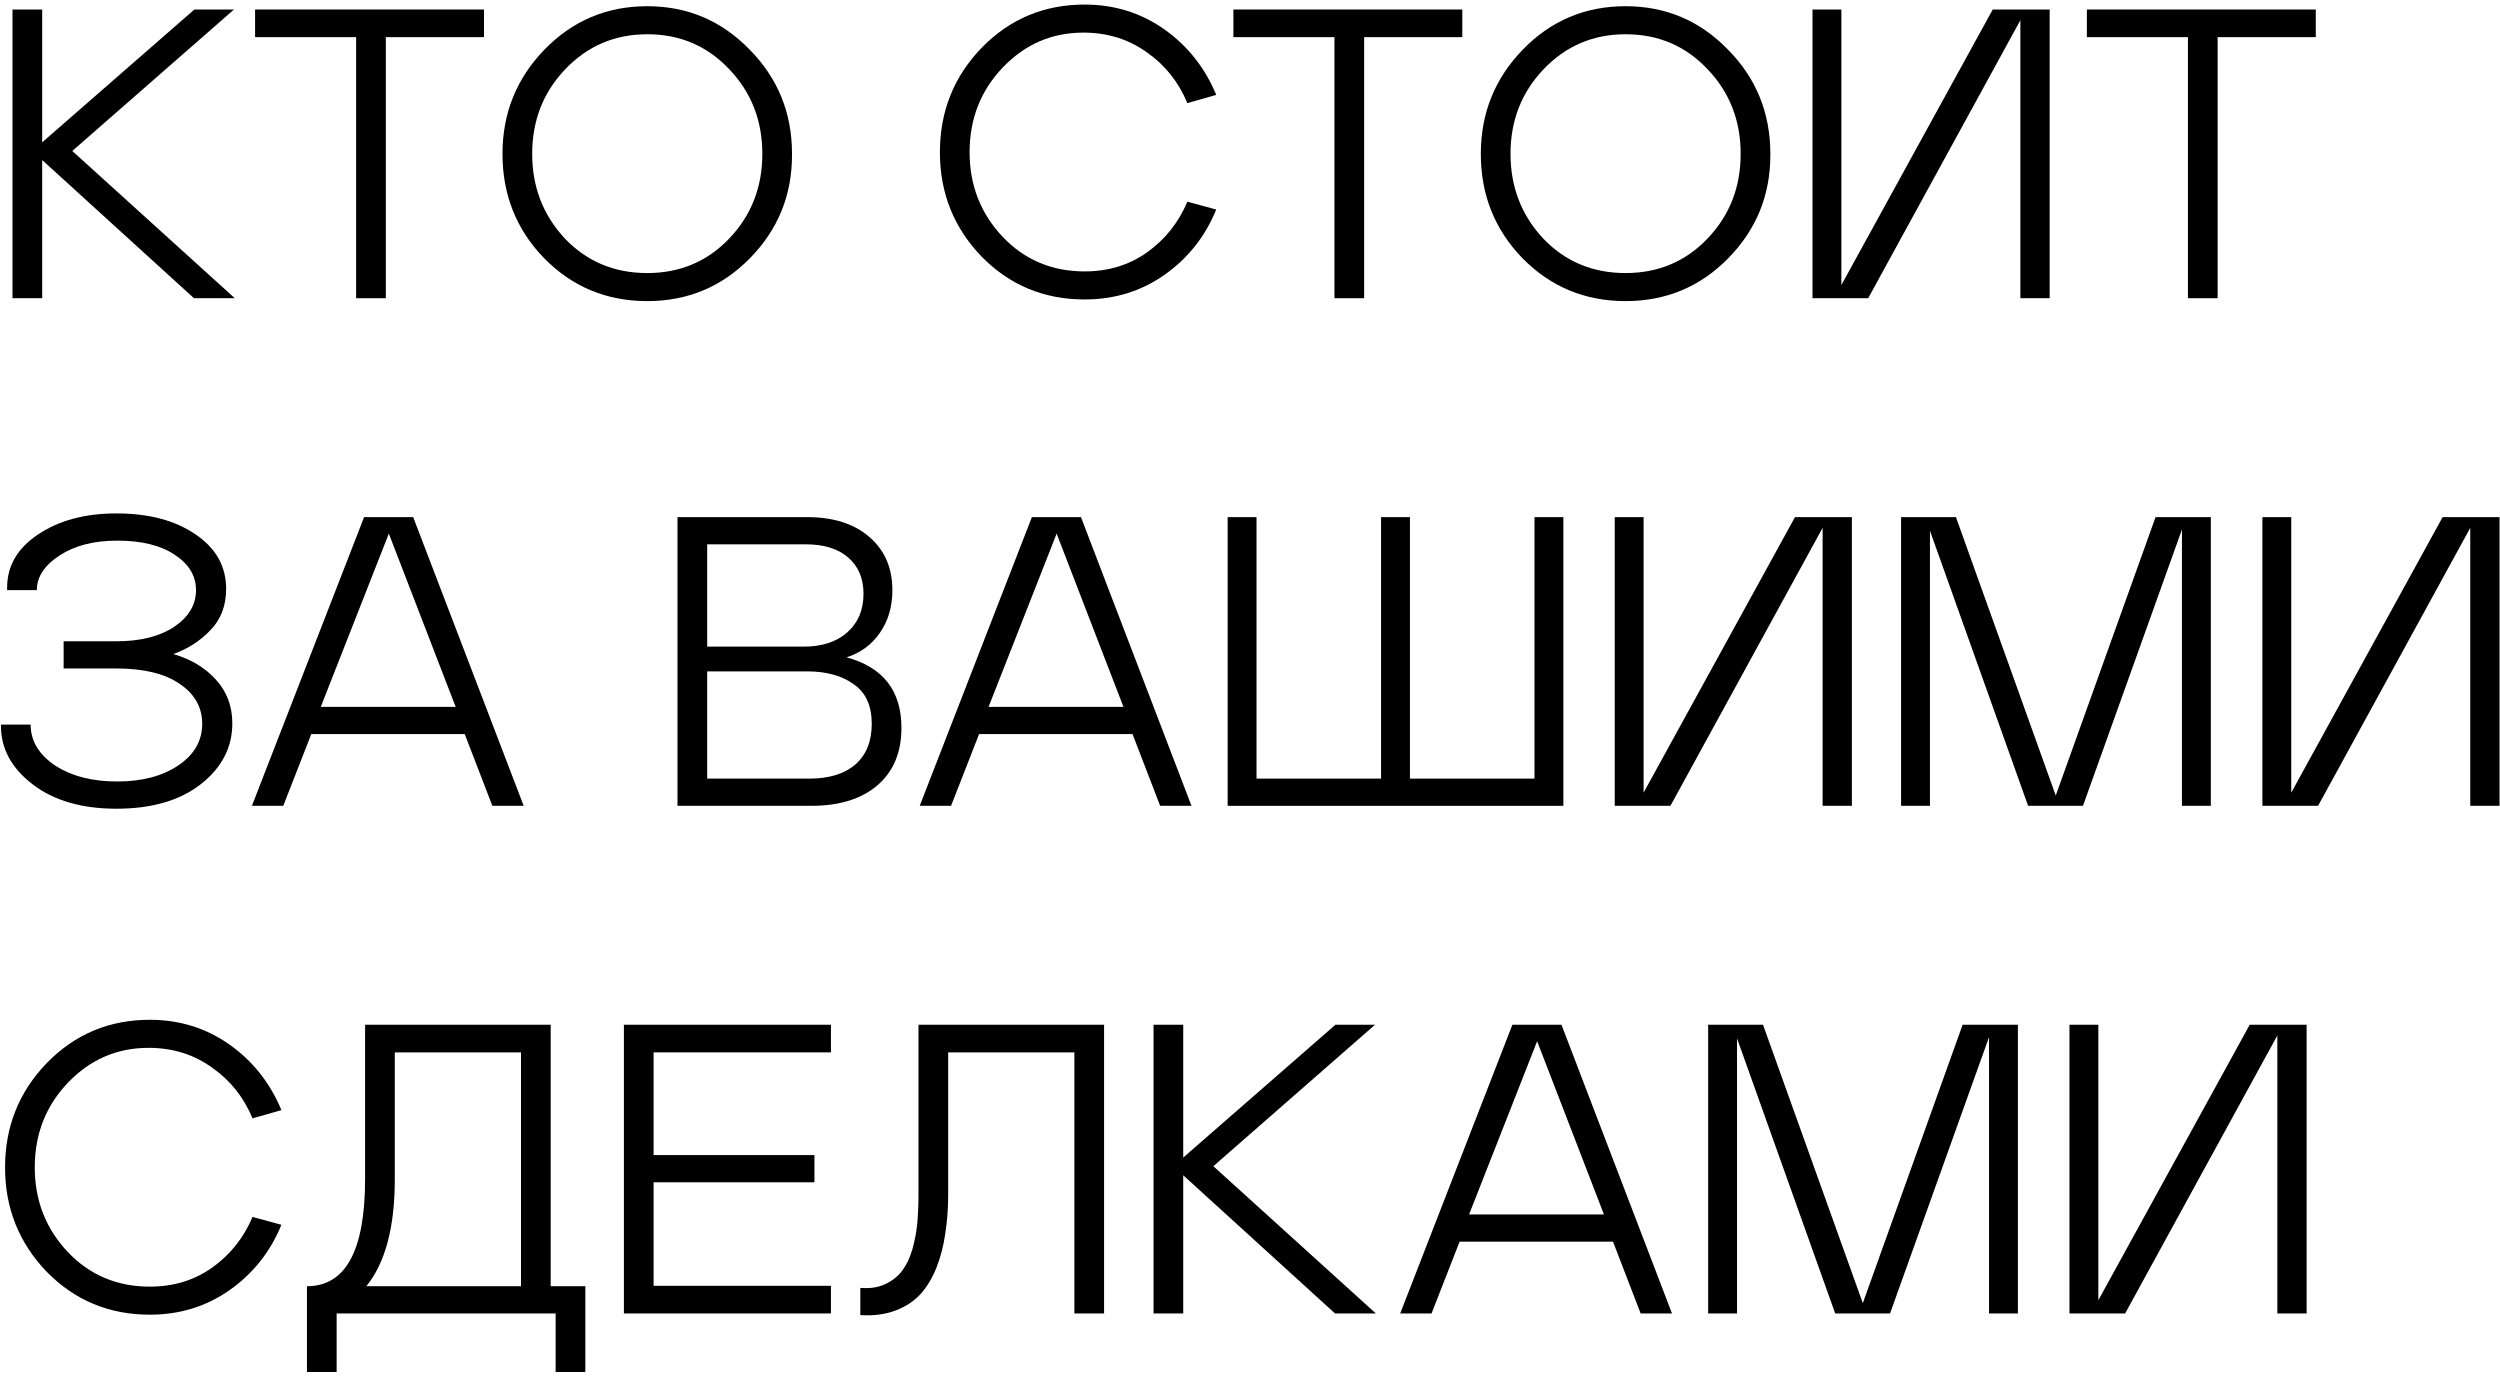 <?xml version="1.0" encoding="UTF-8"?> <svg xmlns="http://www.w3.org/2000/svg" width="394" height="217" viewBox="0 0 394 217" fill="none"><path d="M37.003 46.999H30.568L6.648 25.224V46.999H1.968V1.499H6.648V22.429L30.633 1.499H36.873L11.393 23.794L37.003 46.999Z" fill="black"></path><path d="M40.201 1.499H76.276V5.854H60.806V46.999H56.126V5.854H40.201V1.499Z" fill="black"></path><path d="M85.822 7.804C90.242 3.254 95.637 0.979 102.007 0.979C108.334 0.979 113.707 3.254 118.127 7.804C122.59 12.31 124.822 17.792 124.822 24.249C124.822 24.292 124.822 24.357 124.822 24.444C124.822 30.77 122.612 36.187 118.192 40.694C113.772 45.2 108.377 47.454 102.007 47.454C95.594 47.454 90.177 45.2 85.757 40.694C81.38 36.187 79.192 30.705 79.192 24.249C79.192 17.835 81.402 12.354 85.822 7.804ZM83.872 24.249C83.872 29.449 85.584 33.89 89.007 37.574C92.474 41.214 96.807 43.034 102.007 43.034C107.164 43.034 111.475 41.214 114.942 37.574C118.409 33.934 120.142 29.492 120.142 24.249C120.142 19.005 118.409 14.564 114.942 10.924C111.475 7.24 107.164 5.399 102.007 5.399C96.894 5.399 92.582 7.24 89.072 10.924C85.605 14.564 83.872 19.005 83.872 24.249Z" fill="black"></path><path d="M154.758 7.479C159.178 2.972 164.573 0.719 170.943 0.719C175.623 0.719 179.804 2.019 183.488 4.619C187.171 7.219 189.901 10.664 191.678 14.954L187.128 16.254C185.741 12.917 183.618 10.252 180.758 8.259C177.941 6.222 174.669 5.182 170.943 5.139C170.899 5.139 170.834 5.139 170.748 5.139C165.764 5.139 161.518 6.98 158.008 10.664C154.541 14.304 152.808 18.745 152.808 23.989C152.808 29.189 154.541 33.63 158.008 37.314C161.474 40.954 165.786 42.774 170.943 42.774C174.669 42.774 177.941 41.777 180.758 39.784C183.618 37.747 185.741 35.082 187.128 31.789L191.678 33.024C189.944 37.27 187.236 40.694 183.553 43.294C179.869 45.894 175.666 47.194 170.943 47.194C164.529 47.194 159.113 44.94 154.693 40.434C150.316 35.884 148.128 30.402 148.128 23.989C148.128 17.532 150.338 12.029 154.758 7.479Z" fill="black"></path><path d="M194.385 1.499H230.46V5.854H214.99V46.999H210.31V5.854H194.385V1.499Z" fill="black"></path><path d="M240.007 7.804C244.427 3.254 249.822 0.979 256.192 0.979C262.518 0.979 267.892 3.254 272.312 7.804C276.775 12.31 279.007 17.792 279.007 24.249C279.007 24.292 279.007 24.357 279.007 24.444C279.007 30.77 276.797 36.187 272.377 40.694C267.957 45.2 262.562 47.454 256.192 47.454C249.778 47.454 244.362 45.2 239.942 40.694C235.565 36.187 233.377 30.705 233.377 24.249C233.377 17.835 235.587 12.354 240.007 7.804ZM238.057 24.249C238.057 29.449 239.768 33.89 243.192 37.574C246.658 41.214 250.992 43.034 256.192 43.034C261.348 43.034 265.66 41.214 269.127 37.574C272.593 33.934 274.327 29.492 274.327 24.249C274.327 19.005 272.593 14.564 269.127 10.924C265.66 7.24 261.348 5.399 256.192 5.399C251.078 5.399 246.767 7.24 243.257 10.924C239.79 14.564 238.057 19.005 238.057 24.249Z" fill="black"></path><path d="M285.65 46.999V1.499H290.2V44.919L314.055 1.499H323.025V46.999H318.41V3.189L294.425 46.999H285.65Z" fill="black"></path><path d="M328.892 1.499H364.967V5.854H349.497V46.999H344.817V5.854H328.892V1.499Z" fill="black"></path><path d="M18.348 127.454C12.888 127.454 8.49 126.175 5.153 123.619C1.817 121.062 0.148 117.985 0.148 114.389V114.194H4.828C4.828 116.75 6.107 118.895 8.663 120.629C11.263 122.319 14.535 123.164 18.478 123.164C22.378 123.164 25.585 122.319 28.098 120.629C30.612 118.939 31.868 116.75 31.868 114.064C31.868 111.464 30.677 109.362 28.293 107.759C25.953 106.155 22.638 105.354 18.348 105.354H10.028V101.064H18.348C22.118 101.064 25.152 100.305 27.448 98.789C29.745 97.229 30.893 95.3 30.893 93.004C30.893 90.75 29.767 88.887 27.513 87.414C25.303 85.94 22.292 85.204 18.478 85.204C14.795 85.204 11.762 85.984 9.378 87.544C6.995 89.104 5.803 90.924 5.803 93.004H1.123V92.614C1.123 89.19 2.748 86.395 5.998 84.229C9.292 82.019 13.408 80.914 18.348 80.914C23.462 80.914 27.622 82.019 30.828 84.229C34.035 86.395 35.638 89.255 35.638 92.809C35.638 95.452 34.815 97.619 33.168 99.309C31.565 100.999 29.615 102.255 27.318 103.079C30.135 103.902 32.388 105.267 34.078 107.174C35.768 109.037 36.613 111.312 36.613 113.999C36.613 117.812 34.945 121.019 31.608 123.619C28.315 126.175 23.895 127.454 18.348 127.454Z" fill="black"></path><path d="M57.38 81.499H65.115L82.535 126.999H77.595L73.24 115.689H49.06L44.64 126.999H39.7L57.38 81.499ZM50.555 111.399H71.81L61.28 84.099L50.555 111.399Z" fill="black"></path><path d="M106.773 81.499H127.183C131.343 81.499 134.614 82.539 136.998 84.619C139.424 86.699 140.638 89.494 140.638 93.004C140.638 95.604 139.988 97.835 138.688 99.699C137.431 101.562 135.676 102.862 133.423 103.599C139.186 105.159 142.068 108.864 142.068 114.714C142.068 118.57 140.811 121.582 138.298 123.749C135.784 125.915 132.296 126.999 127.833 126.999H106.773V81.499ZM111.453 105.809V122.709H127.573C130.649 122.709 133.054 121.972 134.788 120.499C136.521 118.982 137.388 116.837 137.388 114.064C137.388 111.204 136.434 109.124 134.528 107.824C132.664 106.48 130.216 105.809 127.183 105.809H111.453ZM126.663 101.909C129.523 101.909 131.798 101.172 133.488 99.699C135.221 98.182 136.088 96.145 136.088 93.589C136.088 91.162 135.286 89.255 133.683 87.869C132.079 86.482 129.869 85.789 127.053 85.789H111.453V101.909H126.663Z" fill="black"></path><path d="M162.625 81.499H170.36L187.78 126.999H182.84L178.485 115.689H154.305L149.885 126.999H144.945L162.625 81.499ZM155.8 111.399H177.055L166.525 84.099L155.8 111.399Z" fill="black"></path><path d="M241.837 81.499H246.387V126.999H193.477V81.499H198.027V122.709H217.657V81.499H222.207V122.709H241.837V81.499Z" fill="black"></path><path d="M254.483 126.999V81.499H259.033V124.919L282.888 81.499H291.858V126.999H287.243V83.189L263.258 126.999H254.483Z" fill="black"></path><path d="M308.255 81.499L323.985 125.374L339.715 81.499H348.425V126.999H343.875V83.449L328.275 126.999H319.63L304.16 83.644V126.999H299.61V81.499H308.255Z" fill="black"></path><path d="M356.553 126.999V81.499H361.103V124.919L384.958 81.499H393.928V126.999H389.313V83.189L365.328 126.999H356.553Z" fill="black"></path><path d="M7.428 167.479C11.848 162.972 17.243 160.719 23.613 160.719C28.293 160.719 32.475 162.019 36.158 164.619C39.842 167.219 42.572 170.664 44.348 174.954L39.798 176.254C38.412 172.917 36.288 170.252 33.428 168.259C30.612 166.222 27.34 165.182 23.613 165.139C23.57 165.139 23.505 165.139 23.418 165.139C18.435 165.139 14.188 166.98 10.678 170.664C7.212 174.304 5.478 178.745 5.478 183.989C5.478 189.189 7.212 193.63 10.678 197.314C14.145 200.954 18.457 202.774 23.613 202.774C27.34 202.774 30.612 201.777 33.428 199.784C36.288 197.747 38.412 195.082 39.798 191.789L44.348 193.024C42.615 197.27 39.907 200.694 36.223 203.294C32.54 205.894 28.337 207.194 23.613 207.194C17.2 207.194 11.783 204.94 7.363 200.434C2.987 195.884 0.798 190.402 0.798 183.989C0.798 177.532 3.008 172.029 7.428 167.479Z" fill="black"></path><path d="M86.789 202.709H92.249V216.229H87.569V206.999H53.054V216.229H48.374V202.709C54.484 202.709 57.539 197.075 57.539 185.809V161.499H86.789V202.709ZM57.734 202.709H82.109V165.854H62.219V185.874C62.219 193.414 60.724 199.025 57.734 202.709Z" fill="black"></path><path d="M130.956 161.499V165.854H103.006V182.039H128.356V186.329H103.006V202.644H130.956V206.999H98.326V161.499H130.956Z" fill="black"></path><path d="M135.588 207.259V202.969C137.104 203.099 138.404 202.904 139.488 202.384C140.614 201.864 141.503 201.17 142.153 200.304C142.846 199.394 143.388 198.267 143.778 196.924C144.168 195.537 144.428 194.172 144.558 192.829C144.688 191.442 144.753 189.882 144.753 188.149V161.499H174.003V206.999H169.323V165.854H149.433V188.214C149.433 190.424 149.281 192.482 148.978 194.389C148.718 196.252 148.263 198.029 147.613 199.719C146.963 201.365 146.118 202.774 145.078 203.944C144.038 205.07 142.716 205.937 141.113 206.544C139.509 207.15 137.668 207.389 135.588 207.259Z" fill="black"></path><path d="M216.833 206.999H210.398L186.478 185.224V206.999H181.798V161.499H186.478V182.429L210.463 161.499H216.703L191.223 183.794L216.833 206.999Z" fill="black"></path><path d="M238.352 161.499H246.087L263.507 206.999H258.567L254.212 195.689H230.032L225.612 206.999H220.672L238.352 161.499ZM231.527 191.399H252.782L242.252 164.099L231.527 191.399Z" fill="black"></path><path d="M277.85 161.499L293.58 205.374L309.31 161.499H318.02V206.999H313.47V163.449L297.87 206.999H289.225L273.755 163.644V206.999H269.205V161.499H277.85Z" fill="black"></path><path d="M326.148 206.999V161.499H330.698V204.919L354.553 161.499H363.523V206.999H358.908V163.189L334.923 206.999H326.148Z" fill="black"></path></svg> 